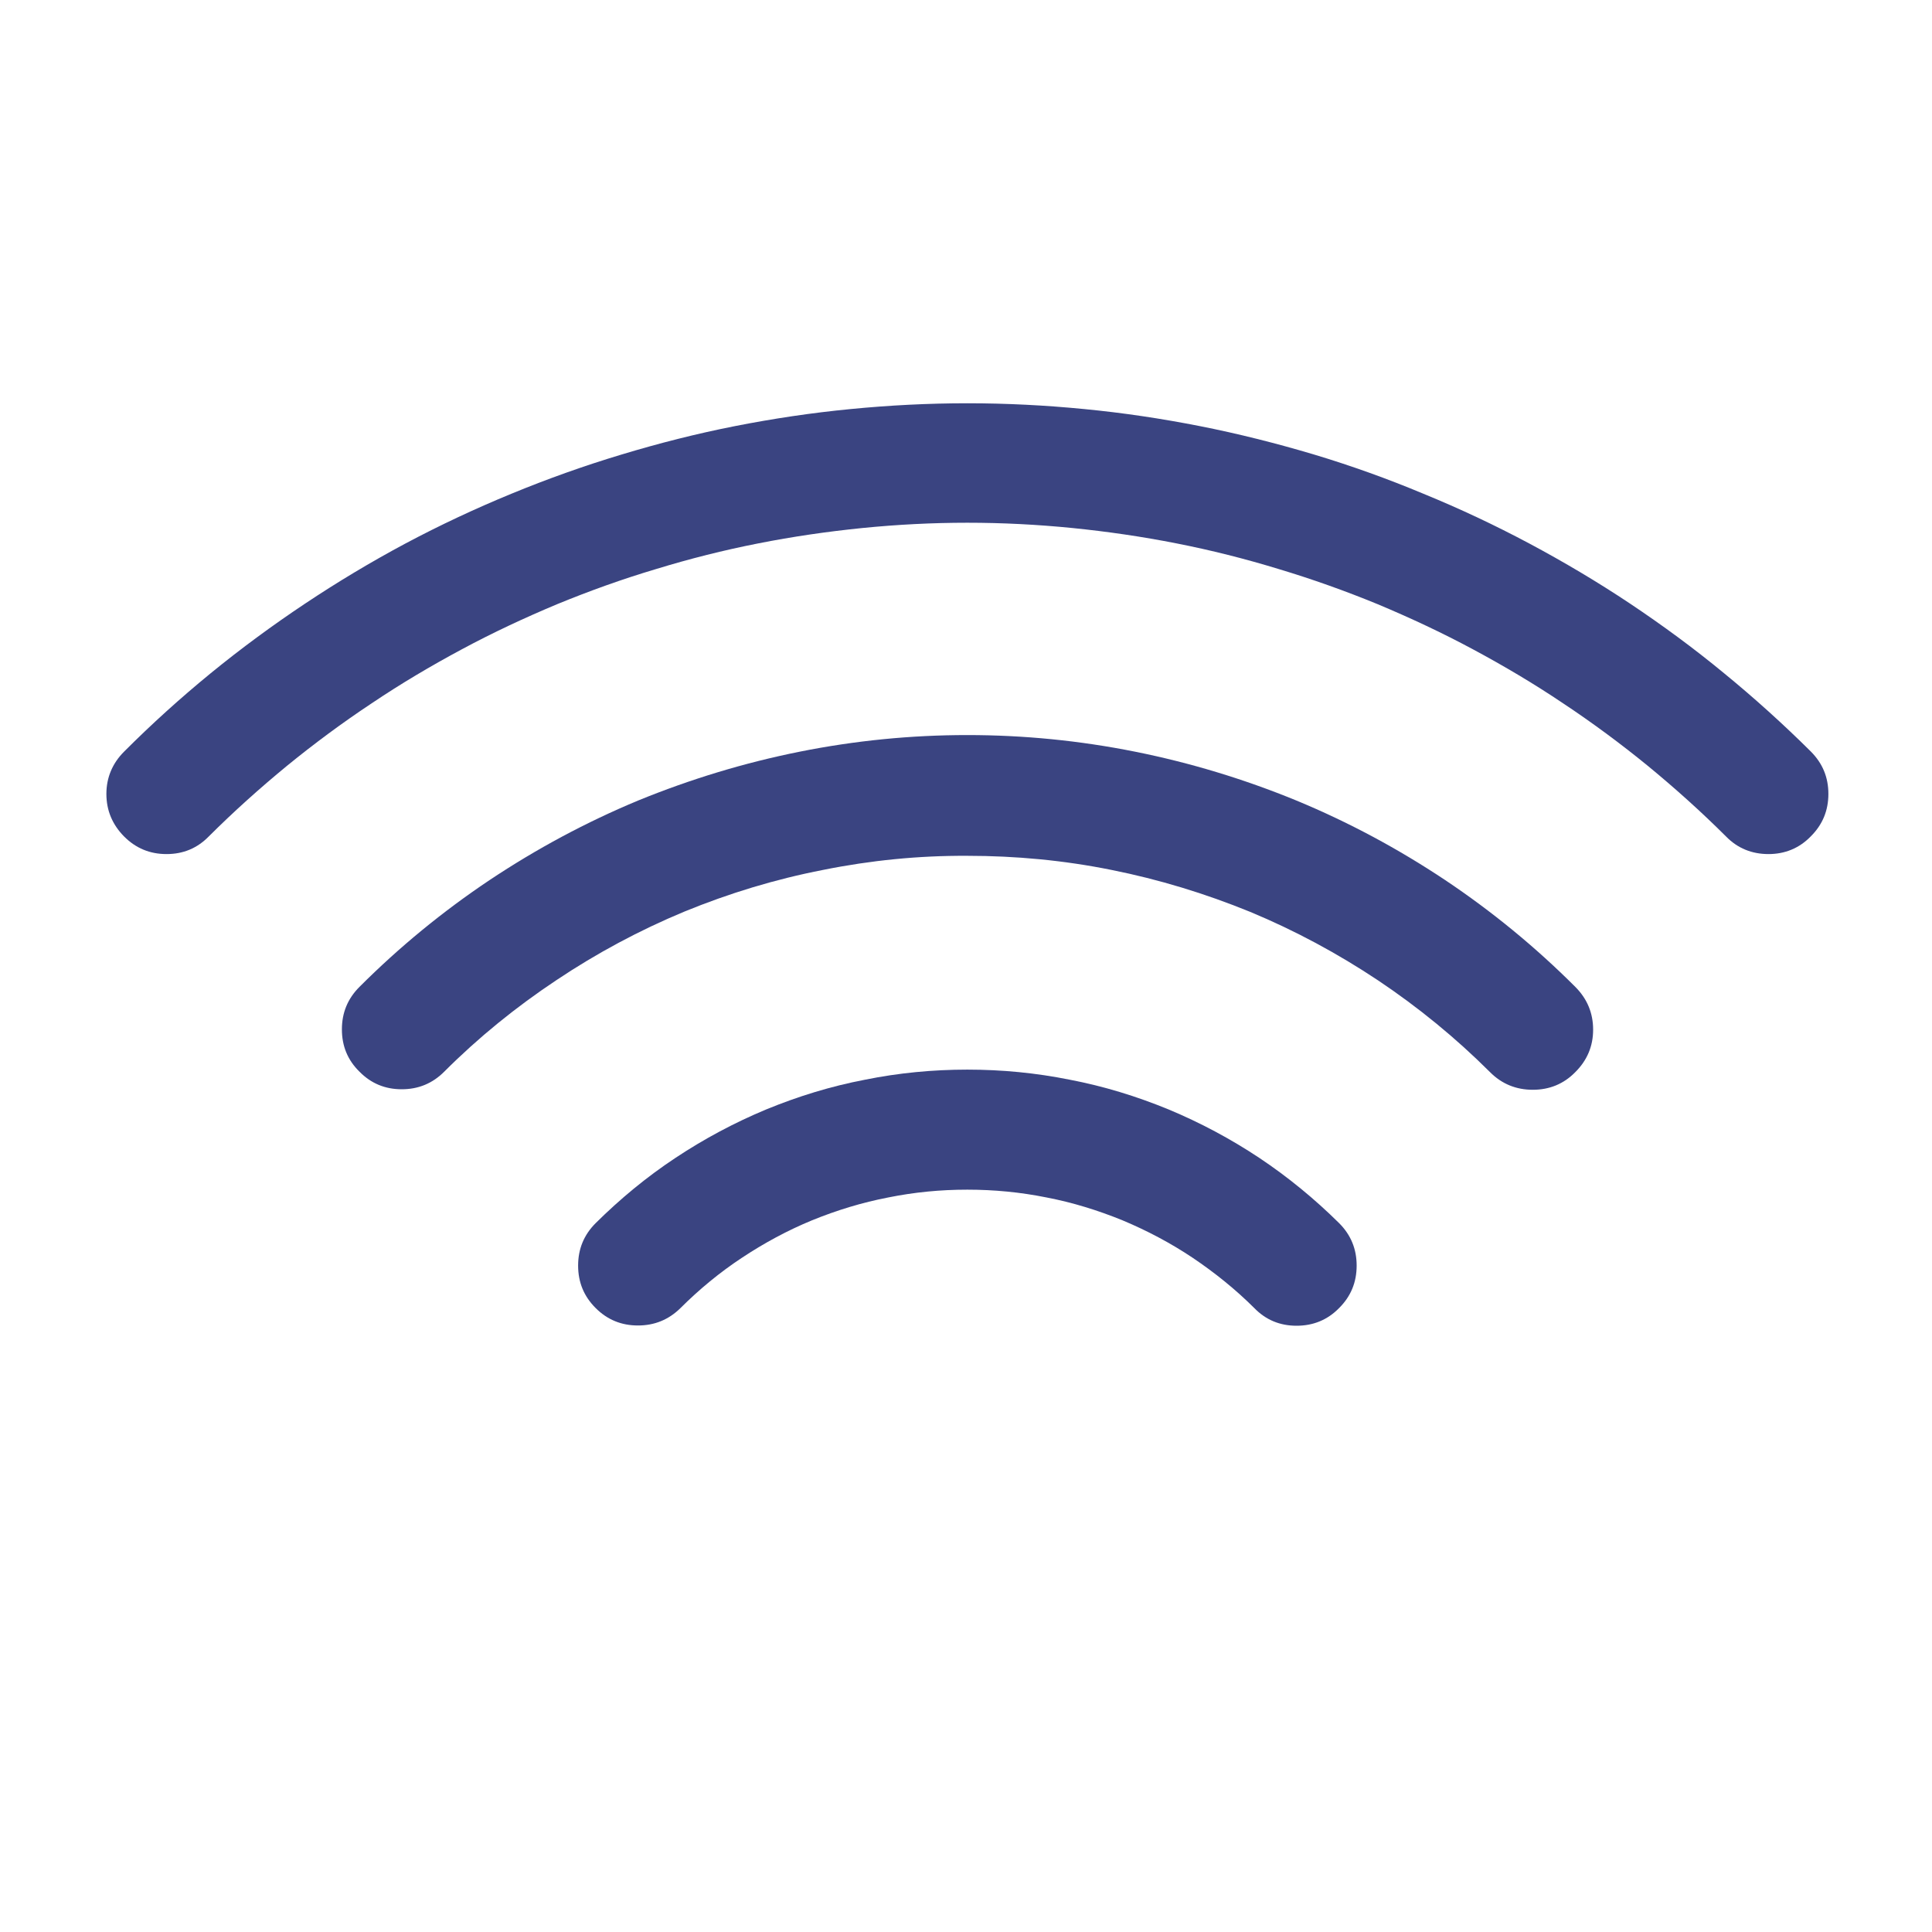 <svg xmlns="http://www.w3.org/2000/svg" xmlns:xlink="http://www.w3.org/1999/xlink" width="40" zoomAndPan="magnify" viewBox="0 0 30 30" height="40" preserveAspectRatio="xMidYMid meet" version="1.0"><defs><clipPath id="bb429173a5"><path d="M 8 16 L 22 16 L 22 21 L 8 21 Z M 8 16 " clip-rule="nonzero"/></clipPath><clipPath id="57b719198b"><path d="M 1.207 12.332 L 15.062 -1.523 L 28.918 12.332 L 15.062 26.188 Z M 1.207 12.332 " clip-rule="nonzero"/></clipPath><clipPath id="1df72e2321"><path d="M 1.207 12.332 L 15.062 -1.523 L 28.918 12.332 L 15.062 26.188 Z M 1.207 12.332 " clip-rule="nonzero"/></clipPath><clipPath id="51c4cb2e85"><path d="M 5 11 L 25 11 L 25 17 L 5 17 Z M 5 11 " clip-rule="nonzero"/></clipPath><clipPath id="d9859cad2a"><path d="M 1.207 12.332 L 15.062 -1.523 L 28.918 12.332 L 15.062 26.188 Z M 1.207 12.332 " clip-rule="nonzero"/></clipPath><clipPath id="0295a46367"><path d="M 1.207 12.332 L 15.062 -1.523 L 28.918 12.332 L 15.062 26.188 Z M 1.207 12.332 " clip-rule="nonzero"/></clipPath><clipPath id="6be4ec1546"><path d="M 1 6 L 29 6 L 29 14 L 1 14 Z M 1 6 " clip-rule="nonzero"/></clipPath><clipPath id="9507100a43"><path d="M 1.207 12.332 L 15.062 -1.523 L 28.918 12.332 L 15.062 26.188 Z M 1.207 12.332 " clip-rule="nonzero"/></clipPath><clipPath id="cc2c3bbe55"><path d="M 1.207 12.332 L 15.062 -1.523 L 28.918 12.332 L 15.062 26.188 Z M 1.207 12.332 " clip-rule="nonzero"/></clipPath></defs><g clip-path="url(#bb429173a5)"><g clip-path="url(#57b719198b)"><g clip-path="url(#1df72e2321)"><path fill="#3a4481" d="M 9.25 18.992 C 9.066 19.176 8.977 19.395 8.977 19.652 C 8.977 19.91 9.066 20.129 9.25 20.312 C 9.43 20.492 9.648 20.582 9.906 20.582 C 10.164 20.582 10.383 20.492 10.566 20.312 C 10.859 20.02 11.176 19.758 11.52 19.531 C 11.867 19.301 12.23 19.105 12.609 18.949 C 12.992 18.793 13.387 18.672 13.793 18.594 C 14.199 18.512 14.605 18.473 15.02 18.473 C 15.434 18.473 15.844 18.512 16.25 18.594 C 16.656 18.672 17.047 18.793 17.43 18.949 C 17.812 19.109 18.176 19.301 18.52 19.531 C 18.863 19.762 19.184 20.02 19.477 20.312 C 19.656 20.496 19.875 20.586 20.133 20.586 C 20.391 20.586 20.613 20.496 20.793 20.312 C 20.977 20.129 21.066 19.91 21.066 19.652 C 21.066 19.395 20.977 19.176 20.793 18.992 C 20.414 18.617 20 18.277 19.555 17.98 C 19.109 17.684 18.641 17.434 18.145 17.227 C 17.648 17.023 17.141 16.867 16.613 16.766 C 16.086 16.66 15.559 16.609 15.02 16.609 C 14.484 16.609 13.953 16.66 13.43 16.766 C 12.902 16.867 12.395 17.023 11.898 17.227 C 11.402 17.434 10.934 17.684 10.488 17.98 C 10.039 18.277 9.629 18.617 9.25 18.992 Z M 9.25 18.992 " fill-opacity="1" fill-rule="nonzero"/></g></g></g><g clip-path="url(#51c4cb2e85)"><g clip-path="url(#d9859cad2a)"><g clip-path="url(#0295a46367)"><path fill="#3a4481" d="M 5.582 15.324 C 5.398 15.508 5.309 15.727 5.309 15.984 C 5.309 16.242 5.398 16.461 5.582 16.641 C 5.762 16.824 5.98 16.914 6.238 16.914 C 6.496 16.914 6.715 16.824 6.898 16.641 C 7.43 16.109 8.012 15.637 8.641 15.219 C 9.266 14.801 9.93 14.445 10.625 14.156 C 11.32 13.871 12.039 13.652 12.781 13.508 C 13.52 13.359 14.266 13.285 15.02 13.289 C 15.773 13.289 16.52 13.359 17.258 13.508 C 18 13.656 18.715 13.875 19.414 14.16 C 20.109 14.449 20.77 14.805 21.398 15.223 C 22.023 15.641 22.605 16.117 23.137 16.648 C 23.32 16.832 23.543 16.922 23.801 16.922 C 24.059 16.922 24.281 16.832 24.461 16.648 C 24.645 16.465 24.738 16.246 24.738 15.988 C 24.738 15.73 24.645 15.508 24.461 15.324 C 23.844 14.707 23.168 14.152 22.438 13.664 C 21.711 13.18 20.941 12.766 20.129 12.43 C 19.32 12.098 18.484 11.844 17.625 11.672 C 16.766 11.5 15.898 11.414 15.02 11.414 C 14.145 11.414 13.277 11.5 12.418 11.672 C 11.559 11.844 10.723 12.098 9.91 12.43 C 9.102 12.766 8.332 13.18 7.605 13.664 C 6.875 14.152 6.199 14.707 5.582 15.324 Z M 5.582 15.324 " fill-opacity="1" fill-rule="nonzero"/></g></g></g><g clip-path="url(#6be4ec1546)"><g clip-path="url(#9507100a43)"><g clip-path="url(#cc2c3bbe55)"><path fill="#3a4481" d="M 1.926 11.672 C 1.746 11.852 1.652 12.074 1.652 12.328 C 1.652 12.586 1.746 12.805 1.926 12.988 C 2.109 13.172 2.328 13.262 2.586 13.262 C 2.844 13.262 3.062 13.172 3.242 12.988 C 3.629 12.602 4.035 12.238 4.457 11.891 C 4.879 11.547 5.316 11.223 5.77 10.922 C 6.223 10.617 6.691 10.34 7.172 10.082 C 7.652 9.824 8.145 9.594 8.648 9.383 C 9.152 9.176 9.664 8.992 10.188 8.836 C 10.711 8.676 11.238 8.543 11.773 8.438 C 12.309 8.332 12.848 8.254 13.391 8.199 C 13.934 8.145 14.477 8.117 15.02 8.117 C 15.566 8.117 16.109 8.145 16.652 8.199 C 17.195 8.254 17.734 8.332 18.27 8.438 C 18.805 8.543 19.332 8.676 19.855 8.836 C 20.375 8.992 20.891 9.176 21.395 9.383 C 21.898 9.594 22.391 9.824 22.871 10.082 C 23.352 10.34 23.82 10.617 24.273 10.922 C 24.727 11.223 25.164 11.547 25.586 11.891 C 26.008 12.238 26.414 12.602 26.801 12.988 C 26.98 13.172 27.203 13.262 27.461 13.262 C 27.715 13.262 27.938 13.172 28.117 12.988 C 28.301 12.805 28.391 12.586 28.391 12.328 C 28.391 12.07 28.301 11.852 28.117 11.668 C 27.688 11.242 27.238 10.836 26.77 10.453 C 26.301 10.066 25.812 9.707 25.309 9.371 C 24.805 9.035 24.285 8.727 23.75 8.441 C 23.215 8.156 22.668 7.898 22.105 7.668 C 21.547 7.434 20.977 7.23 20.395 7.055 C 19.816 6.883 19.227 6.734 18.633 6.617 C 18.039 6.5 17.441 6.41 16.836 6.352 C 16.234 6.293 15.629 6.262 15.023 6.262 C 14.414 6.262 13.812 6.293 13.207 6.352 C 12.605 6.41 12.004 6.5 11.41 6.617 C 10.816 6.734 10.23 6.883 9.648 7.059 C 9.066 7.234 8.496 7.438 7.938 7.668 C 7.379 7.898 6.828 8.156 6.293 8.441 C 5.758 8.727 5.238 9.039 4.734 9.375 C 4.23 9.711 3.742 10.07 3.273 10.453 C 2.805 10.836 2.355 11.242 1.926 11.672 Z M 1.926 11.672 " fill-opacity="1" fill-rule="nonzero"/></g></g></g></svg>